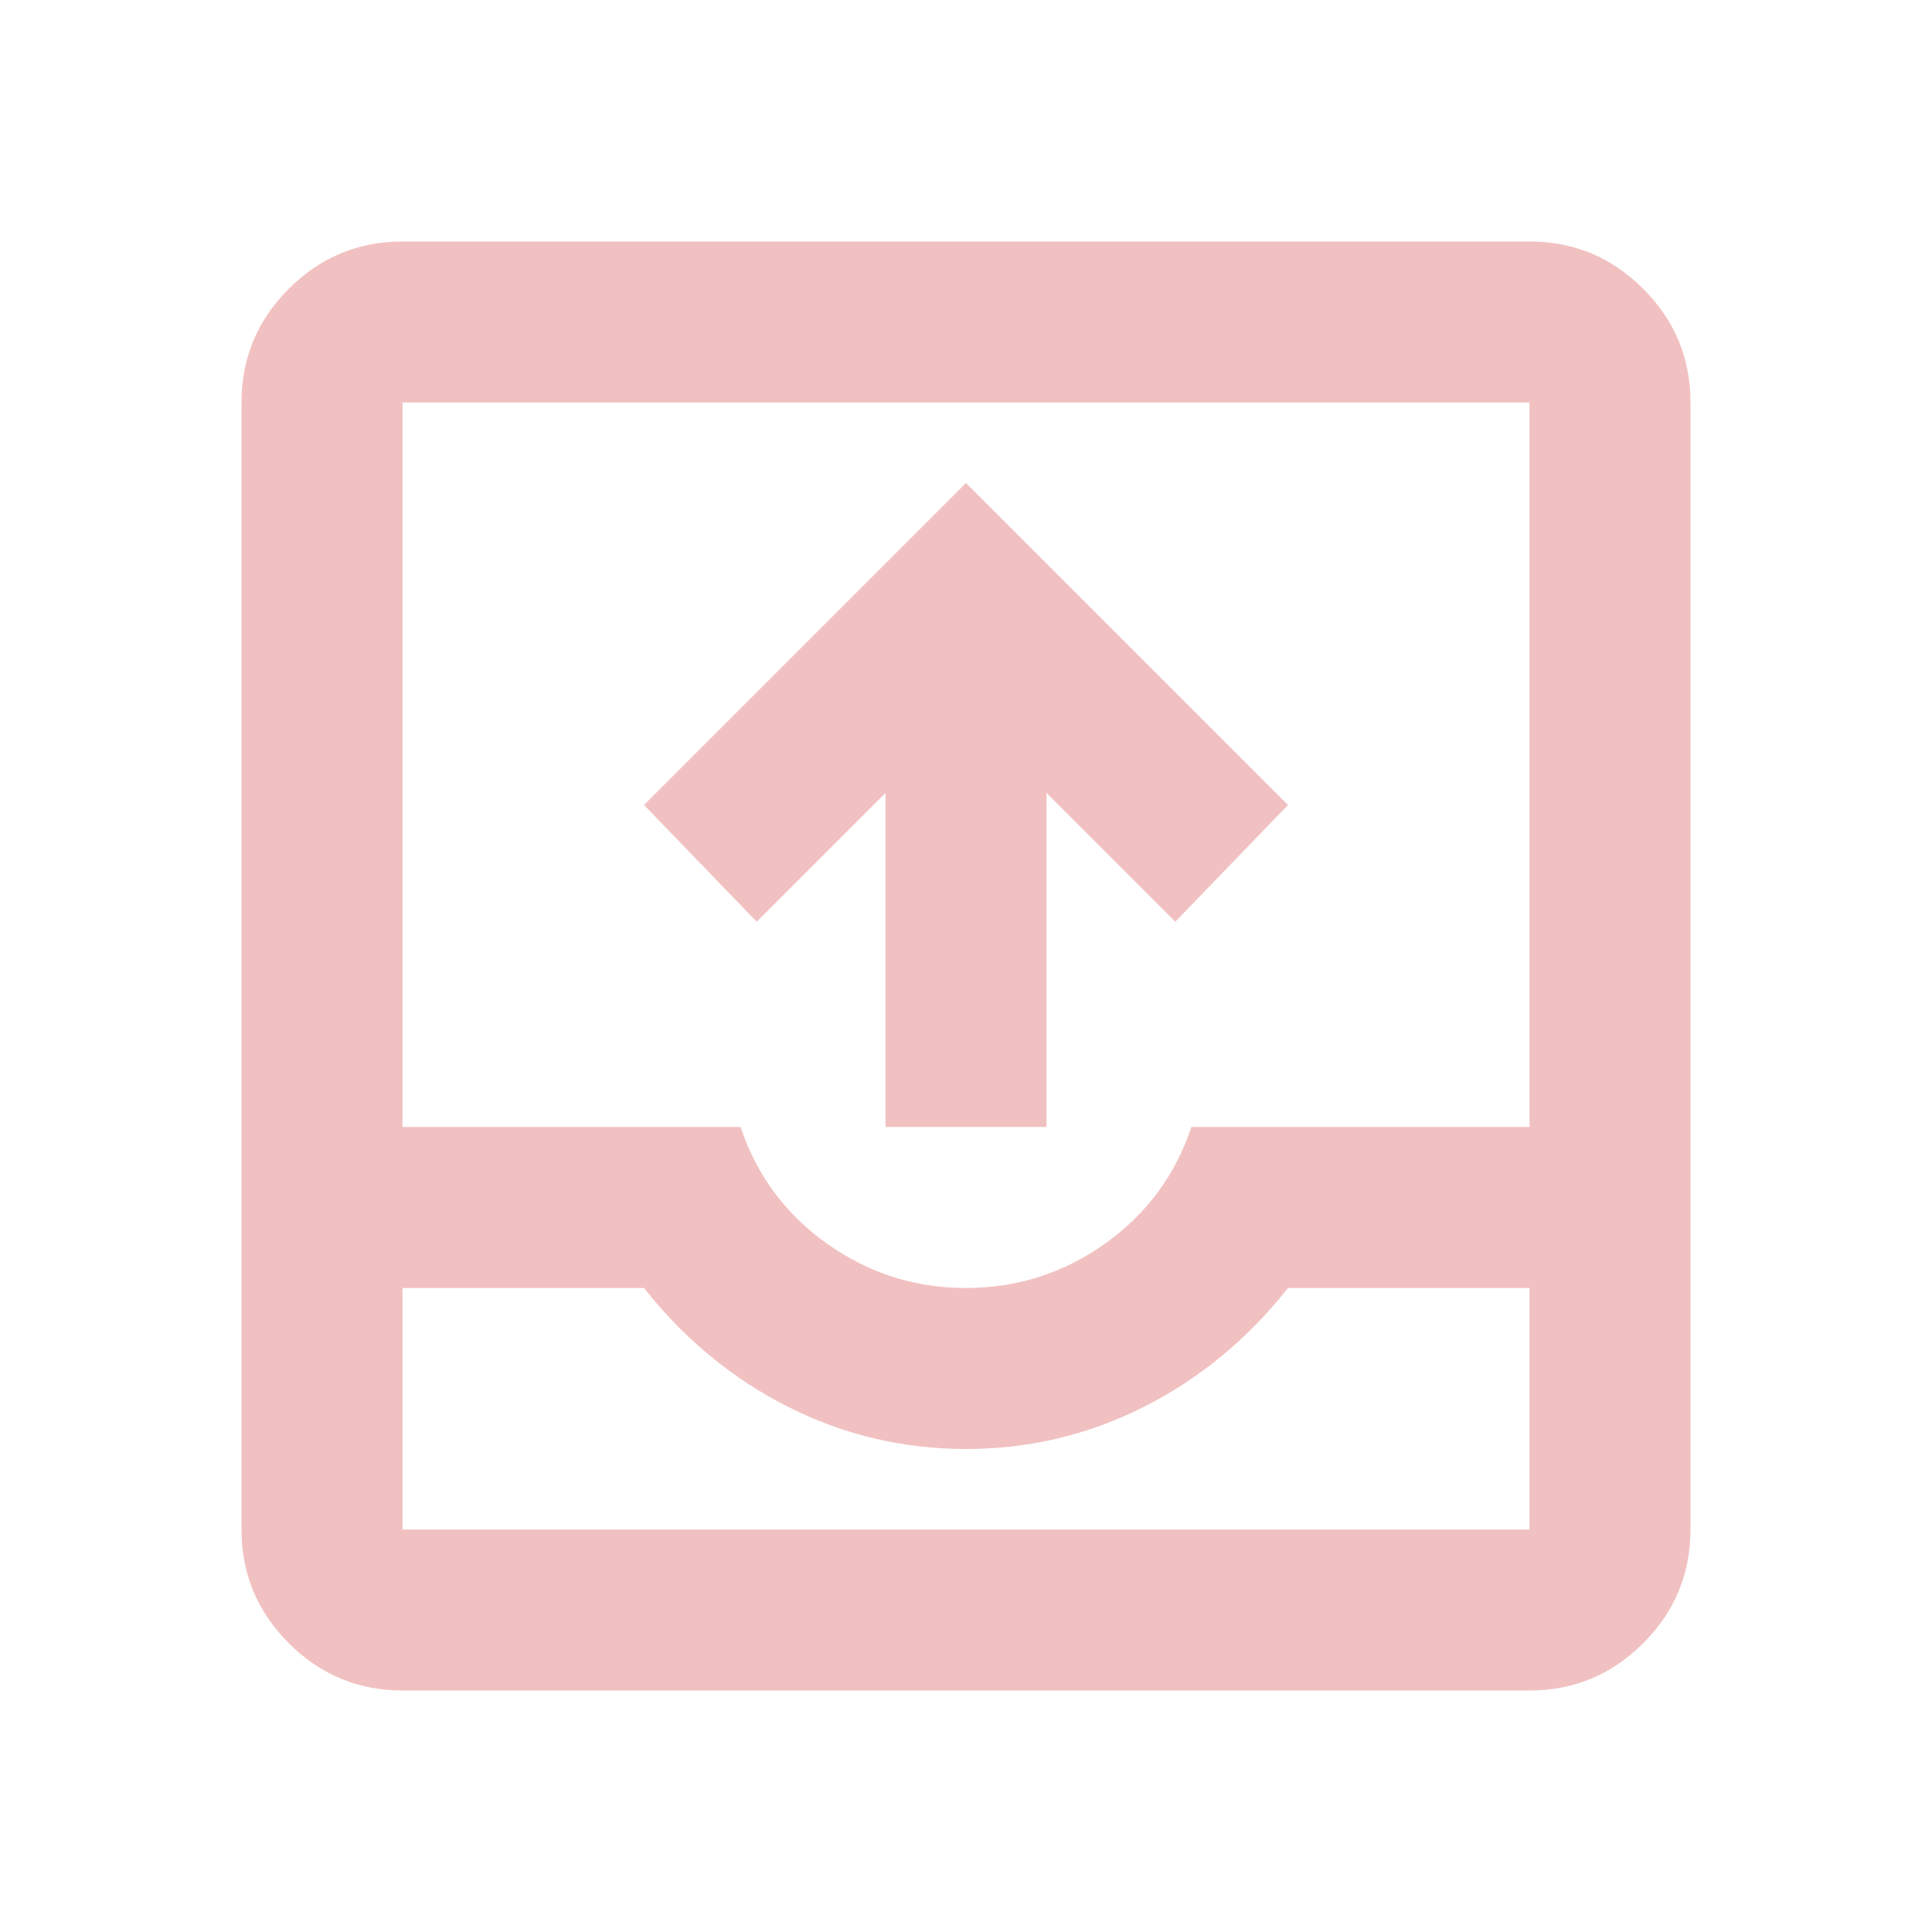 <svg width="57" height="57" viewBox="0 0 57 57" fill="none" xmlns="http://www.w3.org/2000/svg">
<mask id="mask0_2110_1337" style="mask-type:alpha" maskUnits="userSpaceOnUse" x="0" y="0" width="57" height="57">
<rect width="57" height="57" fill="#D9D9D9"/>
</mask>
<g mask="url(#mask0_2110_1337)">
<path d="M26.125 33.25V23.394L22.325 27.194L19 23.75L28.5 14.25L38 23.75L34.675 27.194L30.875 23.394V33.25H26.125ZM11.875 49.875C10.569 49.875 9.451 49.41 8.52 48.48C7.59 47.55 7.125 46.431 7.125 45.125V11.875C7.125 10.569 7.59 9.451 8.52 8.52C9.451 7.59 10.569 7.125 11.875 7.125H45.125C46.431 7.125 47.55 7.59 48.48 8.52C49.41 9.451 49.875 10.569 49.875 11.875V45.125C49.875 46.431 49.41 47.55 48.48 48.48C47.55 49.41 46.431 49.875 45.125 49.875H11.875ZM11.875 45.125H45.125V38H38C36.812 39.504 35.397 40.672 33.755 41.503C32.112 42.334 30.36 42.75 28.5 42.75C26.64 42.75 24.888 42.334 23.245 41.503C21.603 40.672 20.188 39.504 19 38H11.875V45.125ZM28.5 38C30.004 38 31.37 37.565 32.597 36.694C33.824 35.823 34.675 34.675 35.15 33.25H45.125V11.875H11.875V33.25H21.85C22.325 34.675 23.176 35.823 24.403 36.694C25.63 37.565 26.996 38 28.5 38Z" fill="#F1C1C1"/>
</g>
</svg>
